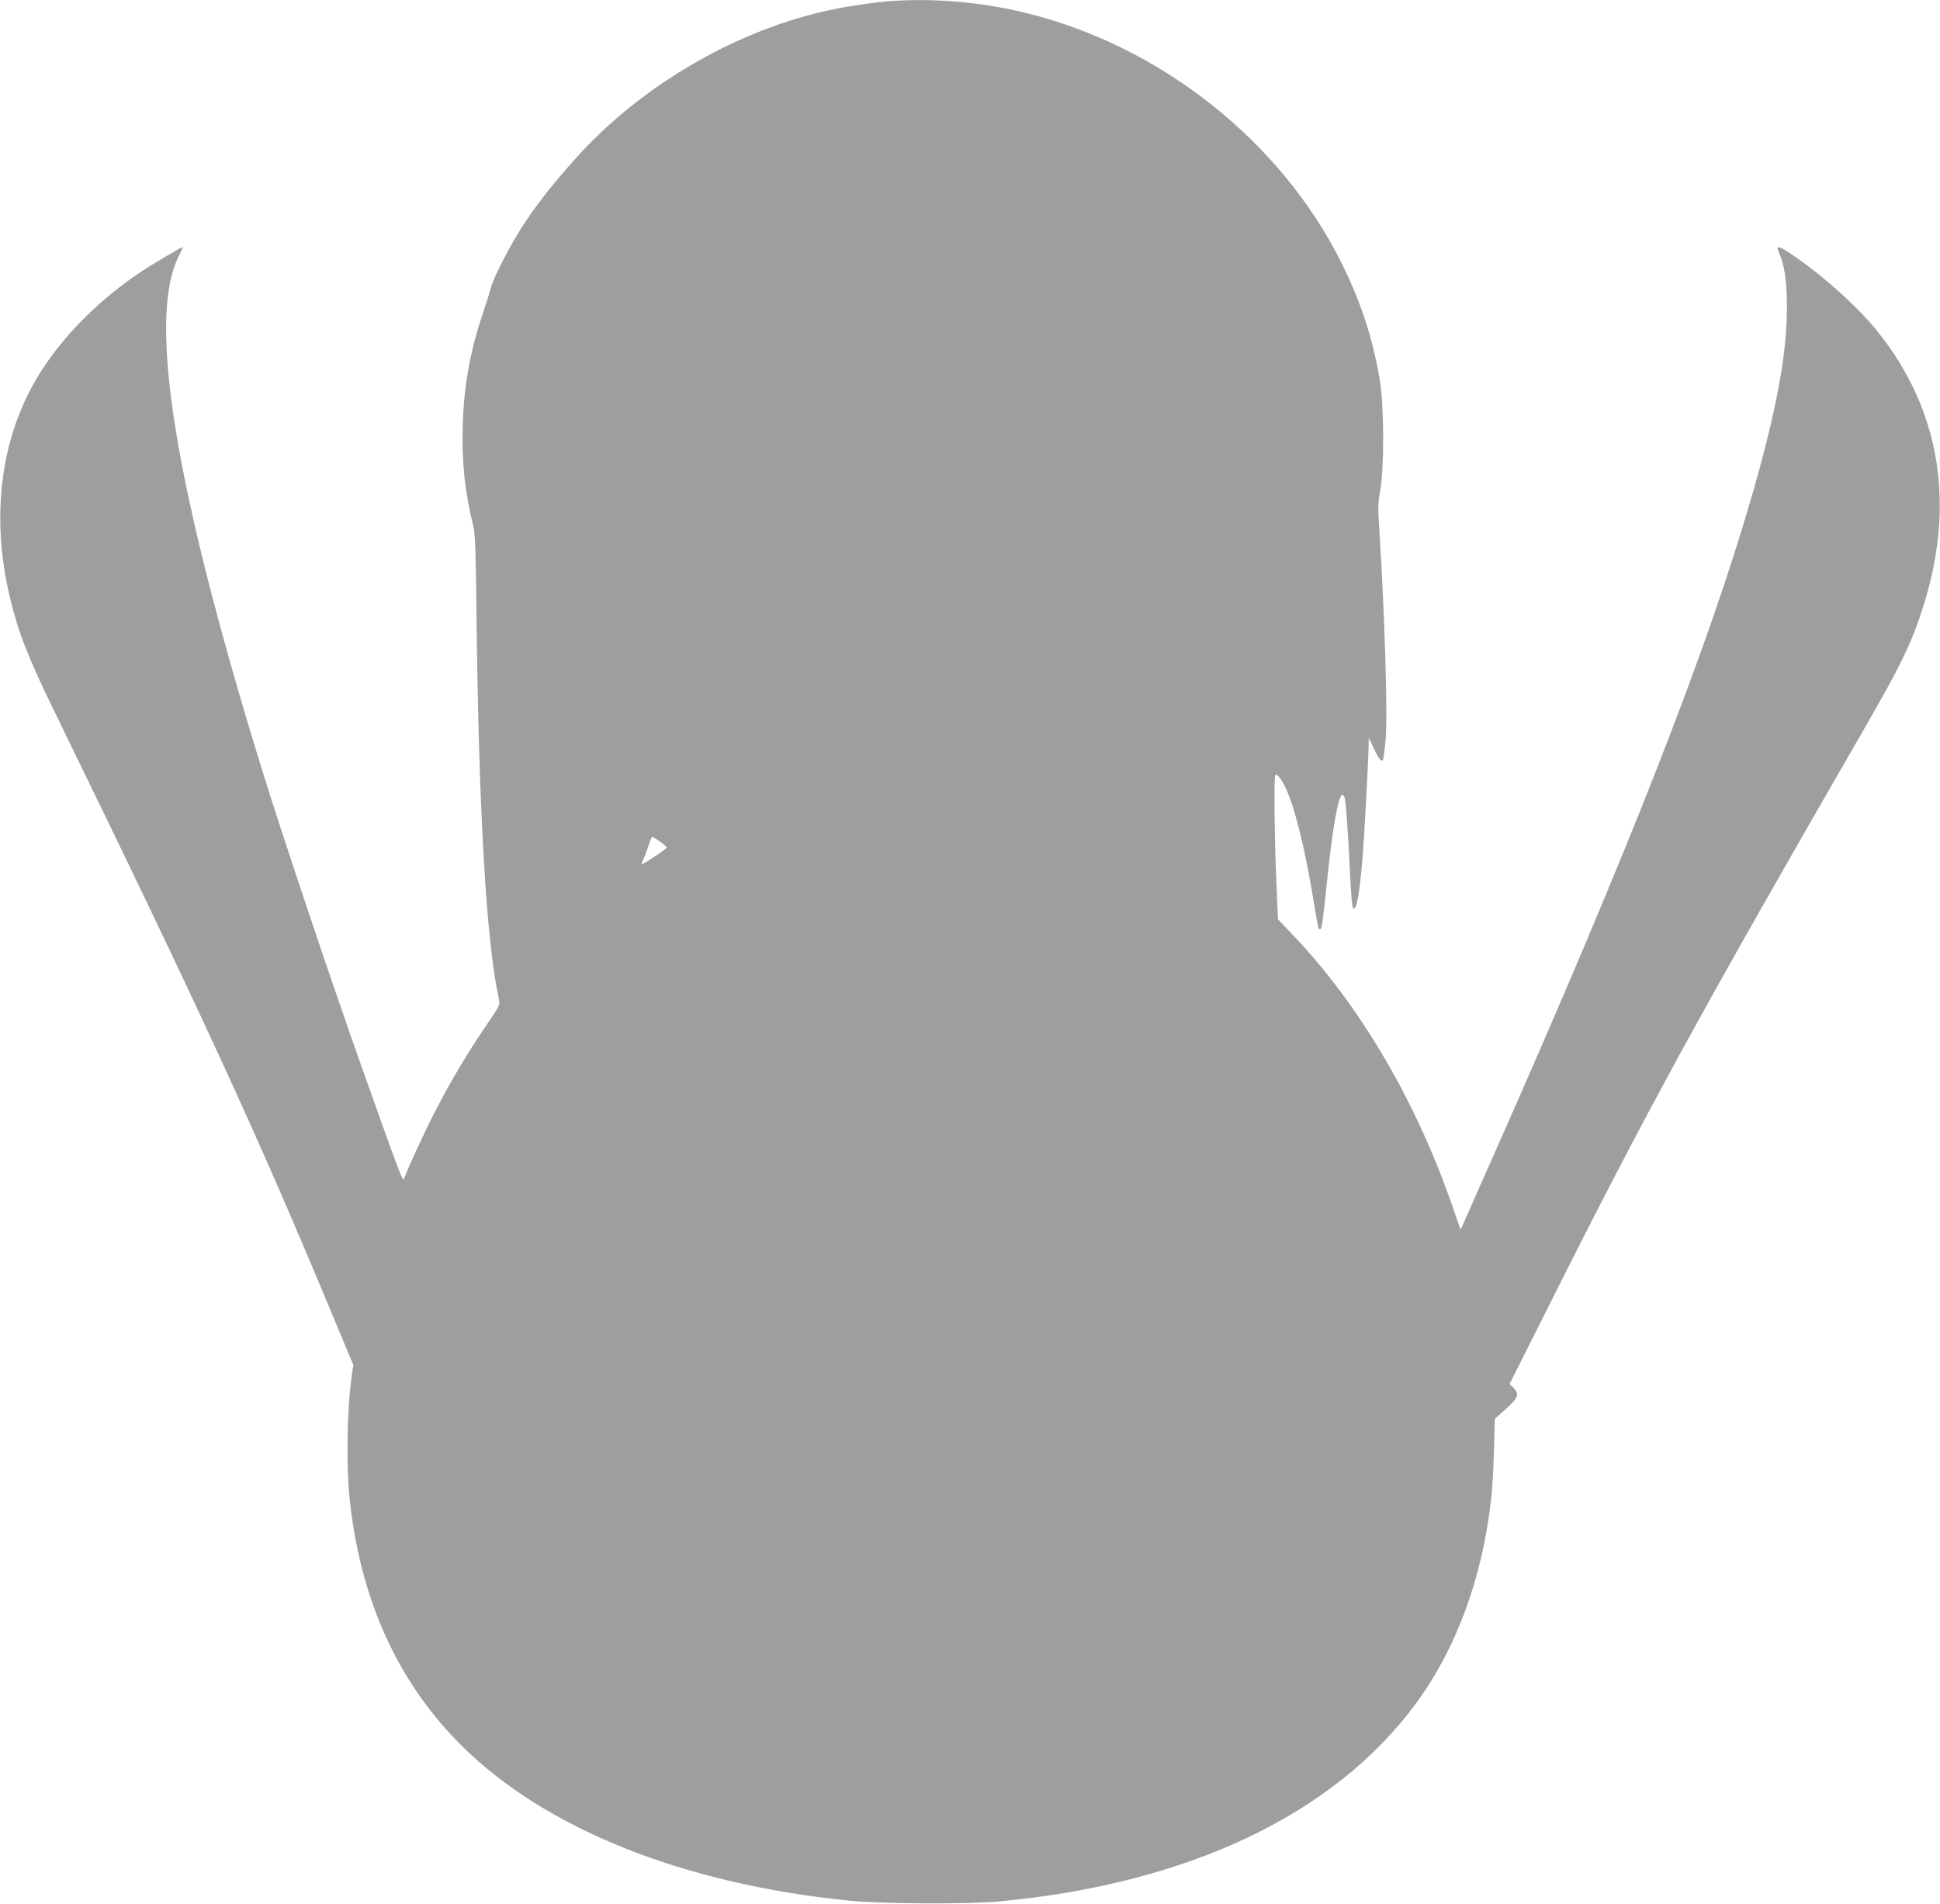 <?xml version="1.0" standalone="no"?>
<!DOCTYPE svg PUBLIC "-//W3C//DTD SVG 20010904//EN"
 "http://www.w3.org/TR/2001/REC-SVG-20010904/DTD/svg10.dtd">
<svg version="1.0" xmlns="http://www.w3.org/2000/svg"
 width="1280pt" height="1256pt" viewBox="0 0 1280 1256"
 preserveAspectRatio="xMidYMid meet">
<g transform="translate(0,1256) scale(0.1,-0.1)"
fill="#9e9e9e" stroke="none">
<path d="M5875 12553 c-86 -6 -276 -33 -379 -55 -629 -129 -1272 -503 -1707
-993 -144 -162 -238 -281 -324 -410 -87 -130 -207 -359 -225 -430 -7 -27 -30
-101 -51 -163 -87 -256 -128 -481 -136 -748 -7 -241 13 -437 72 -674 10 -41
15 -192 19 -590 15 -1292 65 -2145 147 -2517 9 -43 9 -43 -85 -180 -125 -184
-232 -364 -332 -558 -69 -134 -180 -372 -208 -450 -9 -23 -27 27 -293 775
-189 532 -521 1522 -648 1935 -573 1855 -753 2964 -546 3374 17 34 29 61 26
61 -9 0 -202 -114 -275 -163 -267 -178 -493 -402 -650 -642 -271 -415 -347
-949 -215 -1505 55 -230 120 -397 295 -755 971 -1990 1340 -2792 1846 -4009
l125 -299 -10 -71 c-33 -239 -38 -606 -11 -841 74 -656 325 -1197 745 -1609
554 -544 1457 -903 2545 -1013 218 -22 784 -25 995 -5 1245 116 2209 574 2747
1305 270 368 440 833 498 1362 6 55 14 194 17 308 l6 208 74 66 c81 74 90 97
48 139 l-25 25 280 557 c617 1230 984 1901 2063 3770 233 404 304 549 377 772
228 692 126 1326 -297 1850 -128 158 -361 367 -560 501 -94 63 -109 64 -82 4
34 -77 49 -186 49 -354 0 -308 -71 -689 -234 -1251 -290 -1004 -810 -2330
-1698 -4333 l-221 -499 -57 164 c-241 693 -611 1321 -1048 1779 l-100 105 -11
254 c-12 273 -16 688 -7 697 12 12 41 -25 72 -92 58 -125 124 -394 179 -725
31 -190 33 -200 44 -200 12 0 17 34 46 310 36 354 74 568 101 577 7 2 14 -9
17 -24 9 -38 25 -287 36 -521 4 -106 13 -198 19 -204 21 -21 42 93 62 332 11
136 40 664 40 745 l1 50 33 -71 c34 -73 50 -92 61 -75 3 6 11 63 17 128 15
156 -6 846 -42 1399 -9 130 -8 166 7 250 27 155 25 567 -4 734 -49 280 -126
514 -255 772 -400 799 -1191 1425 -2077 1642 -291 72 -602 99 -896 79z m-1520
-5545 c25 -17 45 -35 45 -39 0 -7 -153 -109 -164 -109 -4 0 0 12 7 28 8 15 22
52 32 82 19 59 24 70 30 70 3 0 25 -14 50 -32z"/>
</g>
</svg>
